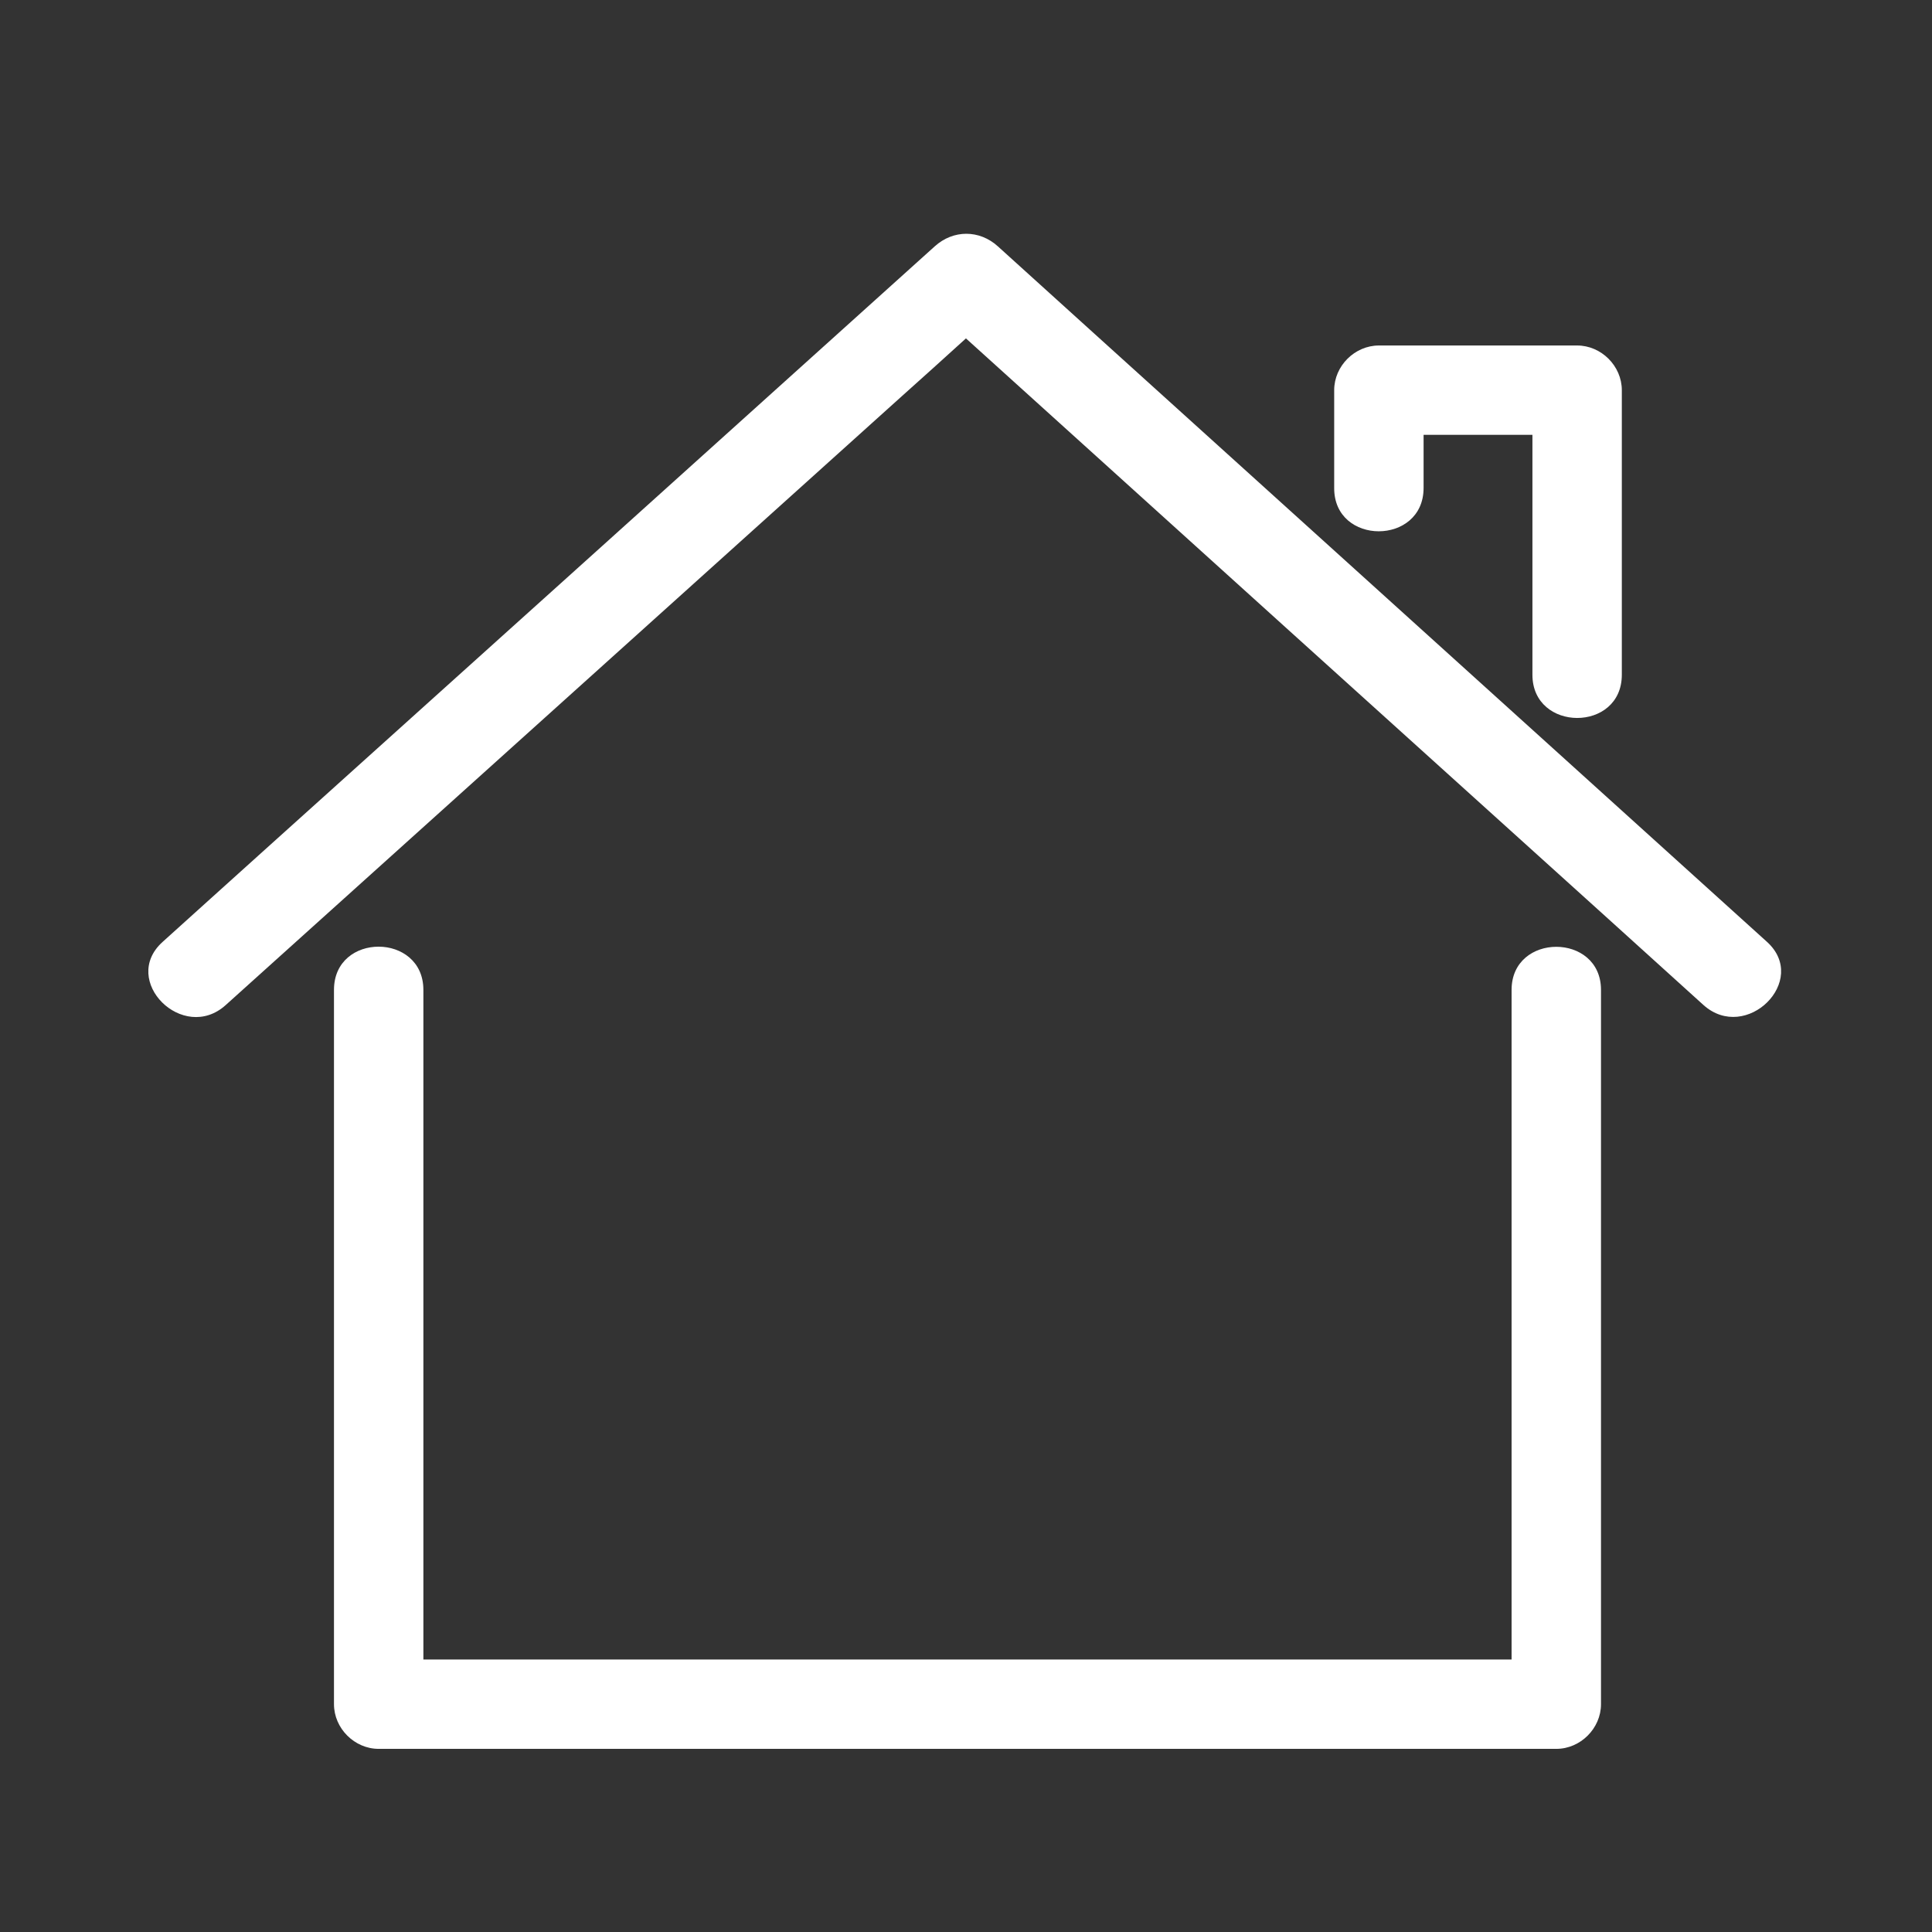 <svg xmlns="http://www.w3.org/2000/svg" xmlns:xlink="http://www.w3.org/1999/xlink" width="200" zoomAndPan="magnify" viewBox="0 0 150 150" height="200" preserveAspectRatio="xMidYMid meet" version="1.2"><rect x="0" y="0" width="150" height="150" fill="#333333" stroke="none"/><g id="d4ed054f6d"><path style=" stroke:none;fill-rule:nonzero;fill:#ffffff;fill-opacity:1;" d="M 124.301 76.855 C 124.301 79.176 124.301 81.523 124.301 83.848 C 124.301 99.992 124.301 116.168 124.301 132.312 C 124.301 134.191 122.707 135.781 120.832 135.781 C 117.074 135.781 113.316 135.781 109.562 135.781 C 82.848 135.781 56.113 135.781 29.398 135.781 C 27.523 135.781 25.93 134.191 25.93 132.312 C 25.93 129.992 25.93 127.645 25.93 125.32 C 25.93 109.176 25.93 93.004 25.93 76.855 C 25.93 72.367 32.871 72.395 32.871 76.855 C 32.871 79.176 32.871 81.523 32.871 83.848 C 32.871 98.844 32.871 113.844 32.871 128.844 C 35.477 128.844 38.062 128.844 40.668 128.844 C 66.234 128.844 91.797 128.844 117.359 128.844 C 117.359 127.668 117.359 126.496 117.359 125.32 C 117.359 109.176 117.359 93.004 117.359 76.855 C 117.359 72.395 124.301 72.395 124.301 76.855 Z M 137.188 73.125 C 119.734 57.344 102.309 41.586 84.883 25.832 C 82.406 23.59 79.953 21.371 77.477 19.129 C 76.043 17.824 74.008 17.824 72.57 19.129 C 55.07 34.91 37.566 50.664 20.062 66.422 C 17.582 68.664 15.105 70.883 12.629 73.125 C 9.289 76.125 14.219 81.027 17.531 78.027 C 35.035 62.273 52.512 46.52 70.016 30.762 C 71.684 29.273 73.328 27.789 74.996 26.273 C 91.613 41.301 108.23 56.324 124.848 71.324 C 127.324 73.57 129.777 75.785 132.254 78.027 C 135.57 81.004 140.5 76.125 137.188 73.125 Z M 110.527 37.883 C 110.527 36.5 110.527 35.145 110.527 33.762 C 113.344 33.762 116.16 33.762 118.977 33.762 C 118.977 39.969 118.977 46.18 118.977 52.387 C 118.977 56.848 125.918 56.875 125.918 52.387 C 125.918 45.031 125.918 37.676 125.918 30.293 C 125.918 28.414 124.324 26.824 122.449 26.824 C 117.309 26.824 112.195 26.824 107.059 26.824 C 105.18 26.824 103.586 28.414 103.586 30.293 C 103.586 32.824 103.586 35.352 103.586 37.883 C 103.562 42.371 110.527 42.371 110.527 37.883 Z M 110.527 37.883 "/></g></svg>